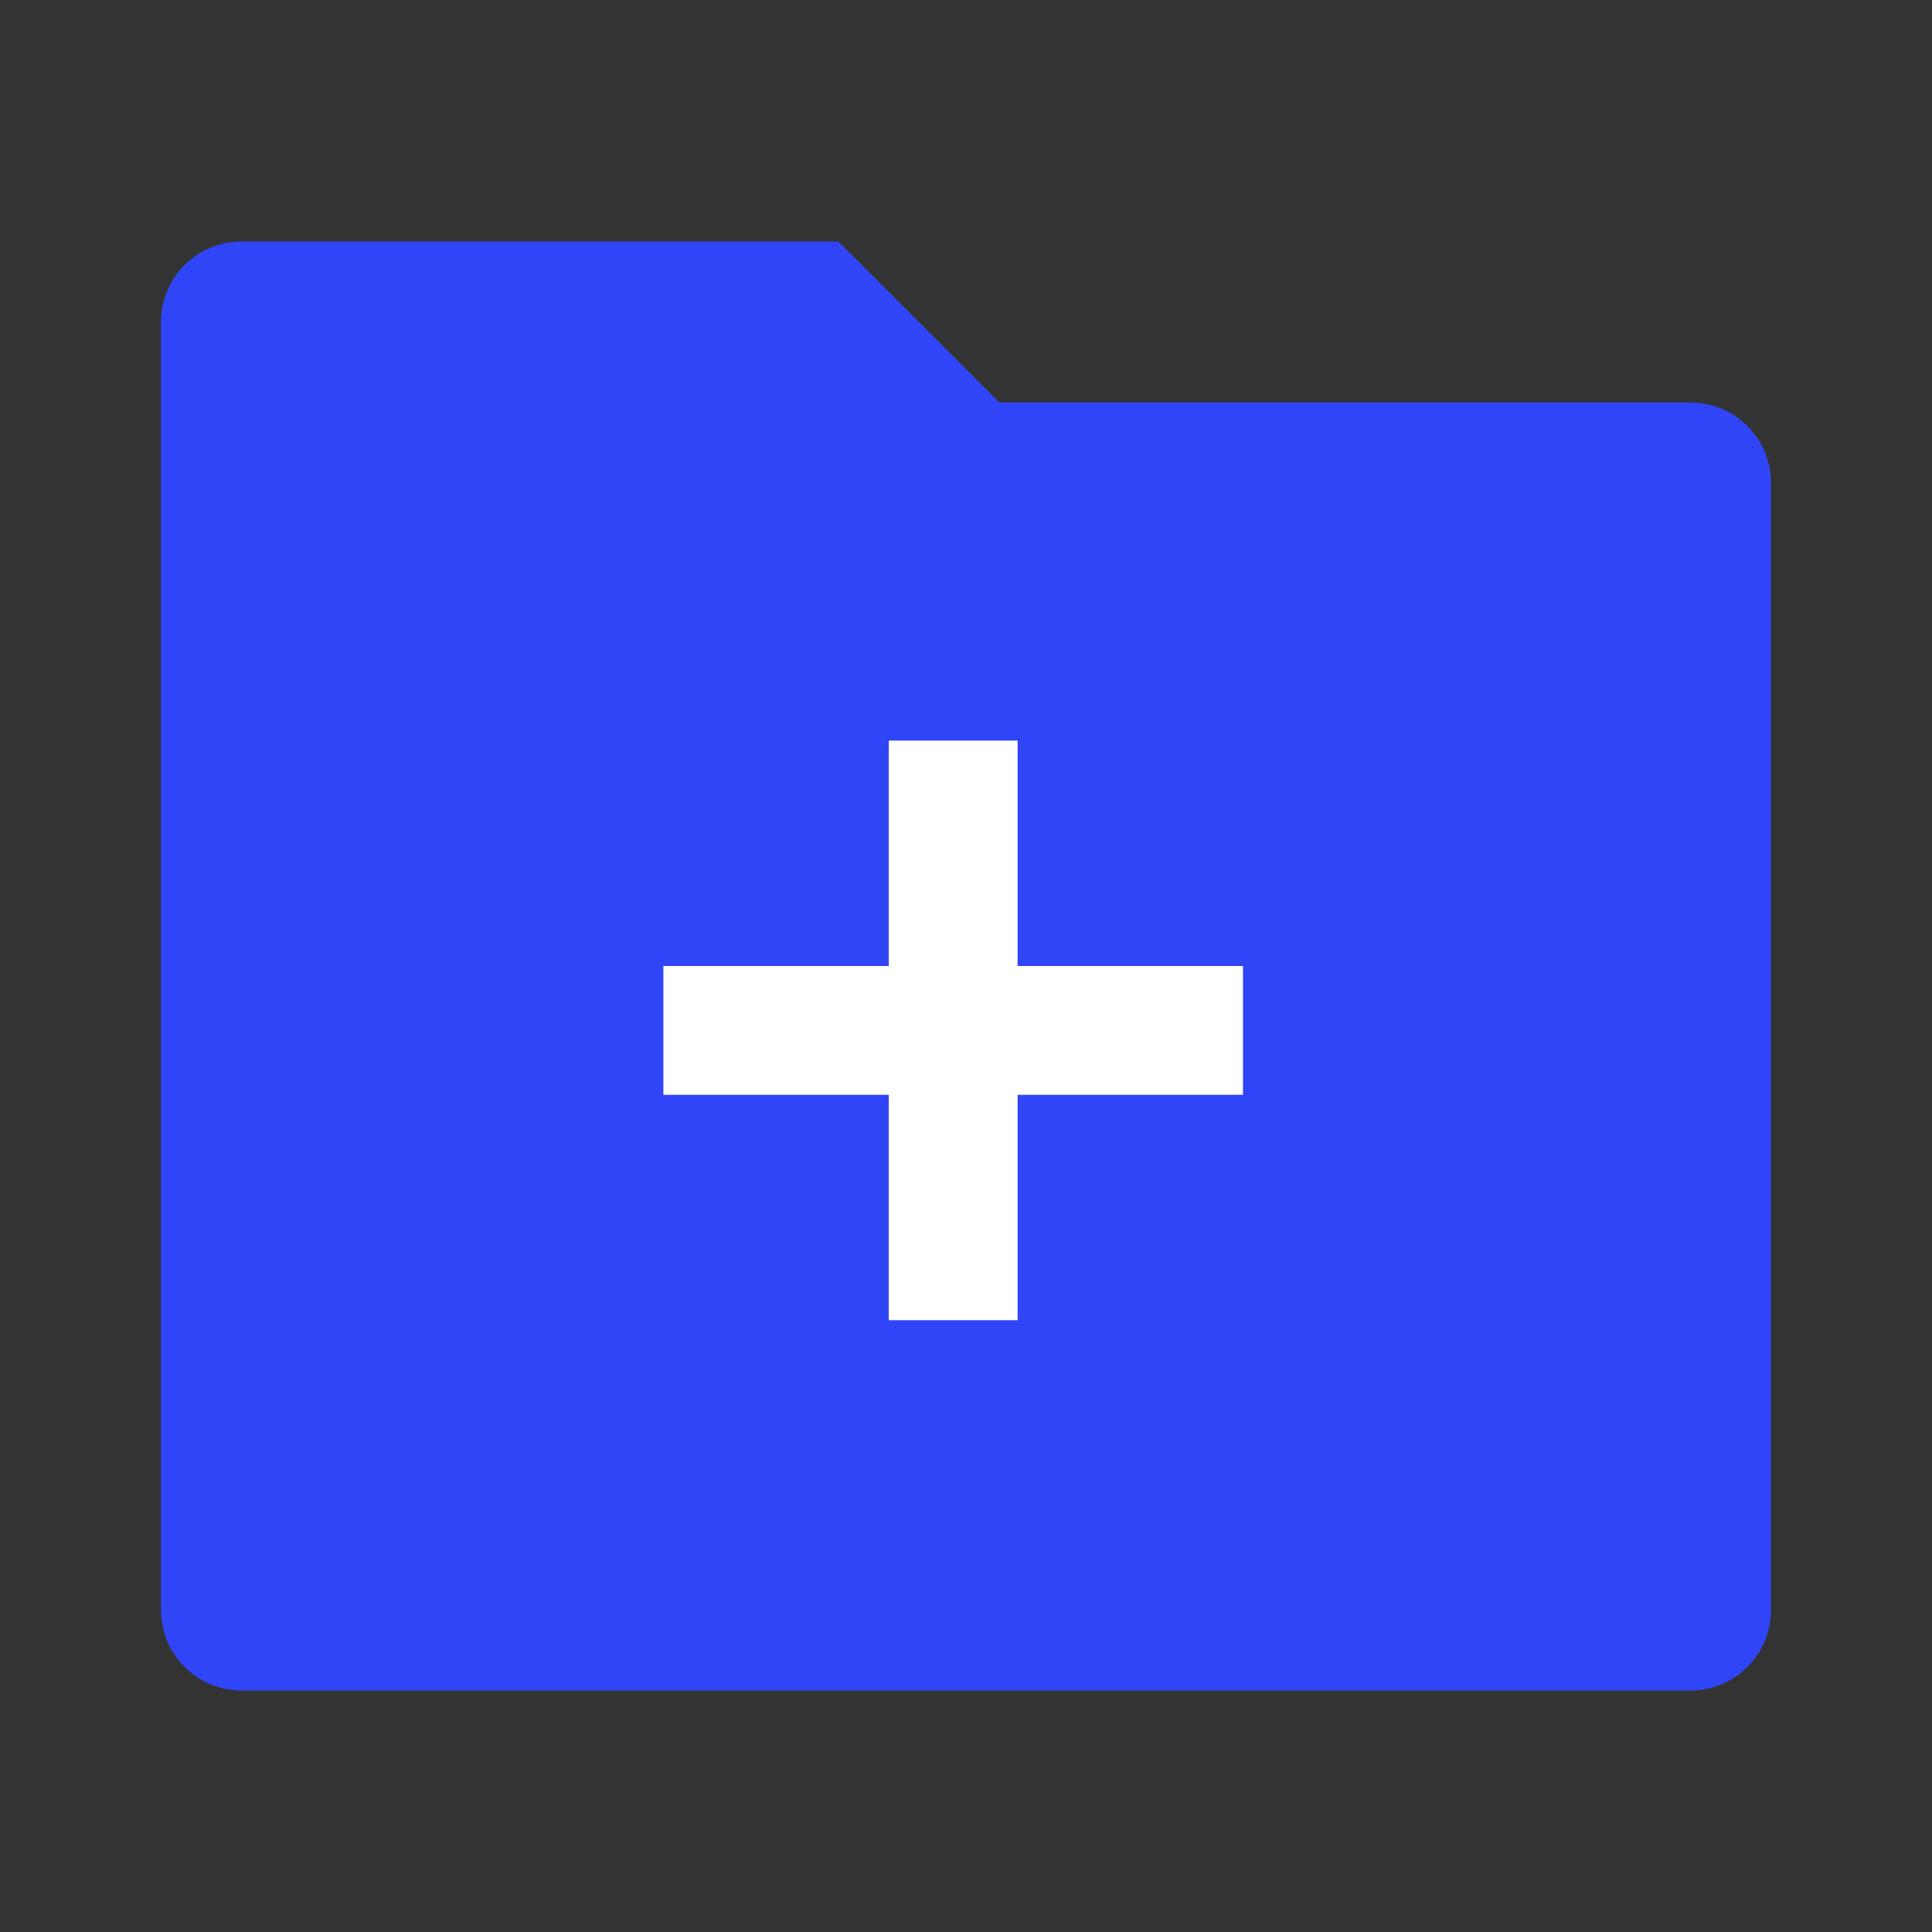 <svg fill="none" height="60" viewBox="0 0 60 60" width="60" xmlns="http://www.w3.org/2000/svg" xmlns:xlink="http://www.w3.org/1999/xlink"><rect x="0" y="0" width="60" height="60" fill="#333333" stroke="none"/><clipPath id="a"><path d="m0 0h60v60h-60z"/></clipPath><g clip-path="url(#a)"><path d="m31.035 12.5h21.465c1.381 0 2.5 1.119 2.5 2.5v35c0 1.381-1.119 2.5-2.5 2.5h-45c-1.381 0-2.5-1.119-2.5-2.5v-40c0-1.381 1.119-2.5 2.5-2.5h18.535z" fill="#3045f8"/><g fill="#fff" fill-rule="evenodd"><path d="m38.602 34h-18v-4h18z"/><path d="m47.602 43h-18v-4h18z" transform="matrix(0 -1 1 0 -11.398 70.602)"/></g></g></svg>